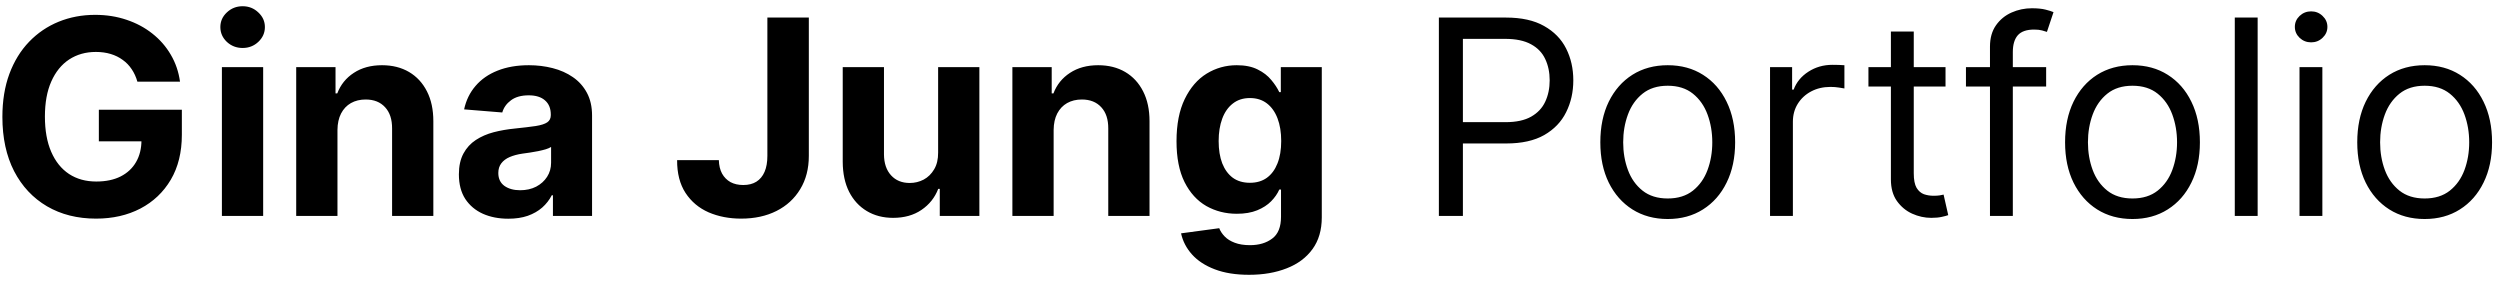 <svg width="220" height="25" viewBox="0 0 220 25" fill="none" xmlns="http://www.w3.org/2000/svg">
<path d="M12.091 7.188C11.972 6.773 11.804 6.406 11.588 6.088C11.372 5.764 11.108 5.491 10.796 5.27C10.489 5.043 10.136 4.869 9.739 4.75C9.347 4.631 8.912 4.571 8.435 4.571C7.543 4.571 6.759 4.793 6.082 5.236C5.412 5.679 4.889 6.324 4.514 7.17C4.139 8.011 3.952 9.04 3.952 10.256C3.952 11.472 4.136 12.506 4.506 13.358C4.875 14.21 5.398 14.861 6.074 15.31C6.75 15.753 7.548 15.974 8.469 15.974C9.304 15.974 10.017 15.827 10.608 15.531C11.204 15.23 11.659 14.807 11.972 14.261C12.29 13.716 12.449 13.071 12.449 12.327L13.199 12.438H8.699V9.659H16.003V11.858C16.003 13.392 15.679 14.71 15.031 15.812C14.383 16.909 13.492 17.756 12.355 18.352C11.219 18.943 9.918 19.239 8.452 19.239C6.815 19.239 5.378 18.878 4.139 18.156C2.901 17.429 1.935 16.398 1.241 15.062C0.554 13.722 0.21 12.131 0.21 10.29C0.21 8.875 0.415 7.614 0.824 6.506C1.239 5.392 1.818 4.449 2.562 3.676C3.307 2.903 4.173 2.315 5.162 1.912C6.151 1.509 7.222 1.307 8.375 1.307C9.364 1.307 10.284 1.452 11.136 1.741C11.989 2.026 12.744 2.429 13.403 2.952C14.068 3.474 14.611 4.097 15.031 4.818C15.452 5.534 15.722 6.324 15.841 7.188H12.091ZM19.527 19V5.909H23.158V19H19.527ZM21.351 4.222C20.811 4.222 20.348 4.043 19.962 3.685C19.581 3.321 19.391 2.886 19.391 2.381C19.391 1.881 19.581 1.452 19.962 1.094C20.348 0.73 20.811 0.548 21.351 0.548C21.891 0.548 22.351 0.73 22.732 1.094C23.118 1.452 23.311 1.881 23.311 2.381C23.311 2.886 23.118 3.321 22.732 3.685C22.351 4.043 21.891 4.222 21.351 4.222ZM29.697 11.432V19H26.066V5.909H29.526V8.219H29.68C29.97 7.457 30.455 6.855 31.137 6.412C31.819 5.963 32.646 5.739 33.617 5.739C34.526 5.739 35.319 5.938 35.995 6.335C36.671 6.733 37.197 7.301 37.572 8.04C37.947 8.773 38.134 9.648 38.134 10.665V19H34.504V11.312C34.509 10.511 34.305 9.886 33.89 9.438C33.475 8.983 32.904 8.756 32.177 8.756C31.688 8.756 31.256 8.861 30.881 9.071C30.512 9.281 30.222 9.588 30.012 9.991C29.808 10.389 29.702 10.869 29.697 11.432ZM44.729 19.247C43.894 19.247 43.149 19.102 42.496 18.812C41.842 18.517 41.325 18.082 40.945 17.509C40.57 16.929 40.382 16.207 40.382 15.344C40.382 14.617 40.516 14.006 40.783 13.511C41.05 13.017 41.413 12.619 41.874 12.318C42.334 12.017 42.856 11.79 43.442 11.636C44.033 11.483 44.652 11.375 45.3 11.312C46.061 11.233 46.675 11.159 47.141 11.091C47.606 11.017 47.945 10.909 48.155 10.767C48.365 10.625 48.47 10.415 48.47 10.136V10.085C48.47 9.545 48.3 9.128 47.959 8.832C47.624 8.537 47.146 8.389 46.527 8.389C45.874 8.389 45.354 8.534 44.967 8.824C44.581 9.108 44.325 9.466 44.2 9.898L40.842 9.625C41.013 8.83 41.348 8.142 41.848 7.562C42.348 6.977 42.993 6.528 43.783 6.216C44.578 5.898 45.499 5.739 46.544 5.739C47.271 5.739 47.967 5.824 48.632 5.994C49.303 6.165 49.896 6.429 50.413 6.787C50.936 7.145 51.348 7.605 51.649 8.168C51.95 8.724 52.101 9.392 52.101 10.171V19H48.658V17.185H48.555C48.345 17.594 48.064 17.954 47.712 18.267C47.359 18.574 46.936 18.815 46.442 18.991C45.947 19.162 45.376 19.247 44.729 19.247ZM45.769 16.741C46.303 16.741 46.774 16.636 47.183 16.426C47.592 16.21 47.913 15.921 48.146 15.557C48.379 15.193 48.496 14.781 48.496 14.321V12.932C48.382 13.006 48.226 13.074 48.027 13.136C47.834 13.193 47.615 13.247 47.371 13.298C47.126 13.344 46.882 13.386 46.638 13.426C46.394 13.46 46.172 13.492 45.973 13.52C45.547 13.582 45.175 13.682 44.856 13.818C44.538 13.954 44.291 14.139 44.115 14.372C43.939 14.599 43.851 14.883 43.851 15.224C43.851 15.719 44.03 16.097 44.388 16.358C44.751 16.614 45.212 16.741 45.769 16.741ZM67.529 1.545H71.177V13.716C71.177 14.841 70.924 15.818 70.418 16.648C69.918 17.477 69.222 18.116 68.33 18.565C67.438 19.014 66.401 19.239 65.219 19.239C64.168 19.239 63.214 19.054 62.356 18.685C61.504 18.31 60.827 17.741 60.327 16.98C59.827 16.213 59.58 15.25 59.586 14.091H63.259C63.271 14.551 63.364 14.946 63.541 15.276C63.722 15.599 63.969 15.849 64.282 16.026C64.6 16.196 64.975 16.281 65.407 16.281C65.862 16.281 66.245 16.185 66.558 15.992C66.876 15.793 67.117 15.503 67.282 15.122C67.447 14.742 67.529 14.273 67.529 13.716V1.545ZM82.555 13.426V5.909H86.185V19H82.7V16.622H82.563C82.268 17.389 81.776 18.006 81.089 18.472C80.407 18.938 79.575 19.171 78.592 19.171C77.717 19.171 76.947 18.972 76.282 18.574C75.617 18.176 75.097 17.611 74.722 16.878C74.353 16.145 74.165 15.267 74.16 14.244V5.909H77.79V13.597C77.796 14.369 78.004 14.98 78.413 15.429C78.822 15.878 79.37 16.102 80.058 16.102C80.495 16.102 80.904 16.003 81.285 15.804C81.665 15.599 81.972 15.298 82.205 14.901C82.444 14.503 82.56 14.011 82.555 13.426ZM92.72 11.432V19H89.09V5.909H92.55V8.219H92.703C92.993 7.457 93.479 6.855 94.16 6.412C94.842 5.963 95.669 5.739 96.641 5.739C97.55 5.739 98.342 5.938 99.019 6.335C99.695 6.733 100.22 7.301 100.595 8.04C100.97 8.773 101.158 9.648 101.158 10.665V19H97.527V11.312C97.533 10.511 97.328 9.886 96.913 9.438C96.499 8.983 95.928 8.756 95.2 8.756C94.712 8.756 94.28 8.861 93.905 9.071C93.535 9.281 93.246 9.588 93.035 9.991C92.831 10.389 92.726 10.869 92.72 11.432ZM109.917 24.182C108.741 24.182 107.732 24.02 106.891 23.696C106.056 23.378 105.391 22.943 104.897 22.392C104.403 21.841 104.082 21.222 103.934 20.534L107.292 20.082C107.394 20.344 107.556 20.588 107.778 20.815C107.999 21.043 108.292 21.224 108.656 21.361C109.025 21.503 109.474 21.574 110.002 21.574C110.792 21.574 111.442 21.381 111.954 20.994C112.471 20.614 112.729 19.974 112.729 19.077V16.682H112.576C112.417 17.046 112.178 17.389 111.86 17.713C111.542 18.037 111.133 18.301 110.633 18.506C110.133 18.71 109.536 18.812 108.843 18.812C107.86 18.812 106.965 18.585 106.158 18.131C105.357 17.671 104.718 16.969 104.241 16.026C103.769 15.077 103.533 13.878 103.533 12.429C103.533 10.946 103.775 9.707 104.258 8.713C104.741 7.719 105.383 6.974 106.184 6.48C106.991 5.986 107.874 5.739 108.835 5.739C109.567 5.739 110.181 5.864 110.675 6.114C111.17 6.358 111.567 6.665 111.869 7.034C112.175 7.398 112.411 7.756 112.576 8.108H112.712V5.909H116.317V19.128C116.317 20.241 116.045 21.173 115.499 21.923C114.954 22.673 114.198 23.236 113.232 23.611C112.272 23.991 111.167 24.182 109.917 24.182ZM109.994 16.085C110.579 16.085 111.073 15.94 111.477 15.651C111.886 15.355 112.198 14.935 112.414 14.389C112.636 13.838 112.746 13.179 112.746 12.412C112.746 11.645 112.638 10.98 112.423 10.418C112.207 9.849 111.894 9.409 111.485 9.097C111.076 8.784 110.579 8.628 109.994 8.628C109.397 8.628 108.894 8.79 108.485 9.114C108.076 9.432 107.766 9.875 107.556 10.443C107.346 11.011 107.241 11.668 107.241 12.412C107.241 13.168 107.346 13.821 107.556 14.372C107.772 14.918 108.082 15.341 108.485 15.642C108.894 15.938 109.397 16.085 109.994 16.085ZM126.621 19V1.545H132.519C133.888 1.545 135.008 1.793 135.877 2.287C136.752 2.776 137.4 3.438 137.82 4.273C138.241 5.108 138.451 6.04 138.451 7.068C138.451 8.097 138.241 9.031 137.82 9.872C137.406 10.713 136.763 11.383 135.894 11.883C135.025 12.378 133.911 12.625 132.553 12.625H128.326V10.75H132.485C133.423 10.75 134.175 10.588 134.744 10.264C135.312 9.94 135.724 9.503 135.979 8.952C136.241 8.395 136.371 7.767 136.371 7.068C136.371 6.369 136.241 5.744 135.979 5.193C135.724 4.642 135.309 4.21 134.735 3.898C134.161 3.58 133.4 3.42 132.451 3.42H128.735V19H126.621ZM146.761 19.273C145.579 19.273 144.542 18.991 143.65 18.429C142.763 17.866 142.07 17.079 141.57 16.068C141.076 15.057 140.829 13.875 140.829 12.523C140.829 11.159 141.076 9.969 141.57 8.952C142.07 7.935 142.763 7.145 143.65 6.582C144.542 6.02 145.579 5.739 146.761 5.739C147.942 5.739 148.977 6.02 149.863 6.582C150.755 7.145 151.448 7.935 151.942 8.952C152.442 9.969 152.692 11.159 152.692 12.523C152.692 13.875 152.442 15.057 151.942 16.068C151.448 17.079 150.755 17.866 149.863 18.429C148.977 18.991 147.942 19.273 146.761 19.273ZM146.761 17.466C147.658 17.466 148.397 17.236 148.977 16.776C149.556 16.315 149.985 15.71 150.263 14.96C150.542 14.21 150.681 13.398 150.681 12.523C150.681 11.648 150.542 10.832 150.263 10.077C149.985 9.321 149.556 8.71 148.977 8.244C148.397 7.778 147.658 7.545 146.761 7.545C145.863 7.545 145.124 7.778 144.545 8.244C143.965 8.71 143.536 9.321 143.258 10.077C142.979 10.832 142.84 11.648 142.84 12.523C142.84 13.398 142.979 14.21 143.258 14.96C143.536 15.71 143.965 16.315 144.545 16.776C145.124 17.236 145.863 17.466 146.761 17.466ZM155.763 19V5.909H157.706V7.886H157.842C158.081 7.239 158.513 6.713 159.138 6.31C159.763 5.906 160.467 5.705 161.251 5.705C161.399 5.705 161.584 5.707 161.805 5.713C162.027 5.719 162.195 5.727 162.308 5.739V7.784C162.24 7.767 162.084 7.741 161.839 7.707C161.601 7.668 161.348 7.648 161.081 7.648C160.445 7.648 159.876 7.781 159.376 8.048C158.882 8.31 158.49 8.673 158.2 9.139C157.916 9.599 157.774 10.125 157.774 10.716V19H155.763ZM171.206 5.909V7.614H164.422V5.909H171.206ZM166.399 2.773H168.411V15.25C168.411 15.818 168.493 16.244 168.658 16.528C168.828 16.807 169.044 16.994 169.305 17.091C169.572 17.182 169.854 17.227 170.149 17.227C170.371 17.227 170.553 17.216 170.695 17.193C170.837 17.165 170.95 17.142 171.036 17.125L171.445 18.932C171.308 18.983 171.118 19.034 170.874 19.085C170.629 19.142 170.32 19.171 169.945 19.171C169.376 19.171 168.82 19.048 168.274 18.804C167.734 18.56 167.286 18.188 166.928 17.688C166.575 17.188 166.399 16.557 166.399 15.796V2.773ZM180.061 5.909V7.614H173.004V5.909H180.061ZM175.118 19V4.102C175.118 3.352 175.294 2.727 175.646 2.227C175.999 1.727 176.456 1.352 177.018 1.102C177.581 0.852 178.175 0.727 178.8 0.727C179.294 0.727 179.697 0.767 180.01 0.847C180.322 0.926 180.555 1 180.709 1.068L180.129 2.807C180.027 2.773 179.885 2.73 179.703 2.679C179.527 2.628 179.294 2.602 179.004 2.602C178.339 2.602 177.859 2.77 177.564 3.105C177.274 3.44 177.129 3.932 177.129 4.58V19H175.118ZM187.659 19.273C186.477 19.273 185.44 18.991 184.548 18.429C183.662 17.866 182.969 17.079 182.469 16.068C181.974 15.057 181.727 13.875 181.727 12.523C181.727 11.159 181.974 9.969 182.469 8.952C182.969 7.935 183.662 7.145 184.548 6.582C185.44 6.02 186.477 5.739 187.659 5.739C188.841 5.739 189.875 6.02 190.761 6.582C191.653 7.145 192.347 7.935 192.841 8.952C193.341 9.969 193.591 11.159 193.591 12.523C193.591 13.875 193.341 15.057 192.841 16.068C192.347 17.079 191.653 17.866 190.761 18.429C189.875 18.991 188.841 19.273 187.659 19.273ZM187.659 17.466C188.557 17.466 189.295 17.236 189.875 16.776C190.455 16.315 190.884 15.71 191.162 14.96C191.44 14.21 191.58 13.398 191.58 12.523C191.58 11.648 191.44 10.832 191.162 10.077C190.884 9.321 190.455 8.71 189.875 8.244C189.295 7.778 188.557 7.545 187.659 7.545C186.761 7.545 186.023 7.778 185.443 8.244C184.864 8.71 184.435 9.321 184.156 10.077C183.878 10.832 183.739 11.648 183.739 12.523C183.739 13.398 183.878 14.21 184.156 14.96C184.435 15.71 184.864 16.315 185.443 16.776C186.023 17.236 186.761 17.466 187.659 17.466ZM198.673 1.545V19H196.661V1.545H198.673ZM202.357 19V5.909H204.368V19H202.357ZM203.379 3.727C202.987 3.727 202.649 3.594 202.365 3.327C202.087 3.06 201.947 2.739 201.947 2.364C201.947 1.989 202.087 1.668 202.365 1.401C202.649 1.134 202.987 1 203.379 1C203.771 1 204.107 1.134 204.385 1.401C204.669 1.668 204.811 1.989 204.811 2.364C204.811 2.739 204.669 3.06 204.385 3.327C204.107 3.594 203.771 3.727 203.379 3.727ZM213.37 19.273C212.188 19.273 211.151 18.991 210.259 18.429C209.373 17.866 208.68 17.079 208.18 16.068C207.685 15.057 207.438 13.875 207.438 12.523C207.438 11.159 207.685 9.969 208.18 8.952C208.68 7.935 209.373 7.145 210.259 6.582C211.151 6.02 212.188 5.739 213.37 5.739C214.552 5.739 215.586 6.02 216.472 6.582C217.364 7.145 218.058 7.935 218.552 8.952C219.052 9.969 219.302 11.159 219.302 12.523C219.302 13.875 219.052 15.057 218.552 16.068C218.058 17.079 217.364 17.866 216.472 18.429C215.586 18.991 214.552 19.273 213.37 19.273ZM213.37 17.466C214.268 17.466 215.006 17.236 215.586 16.776C216.165 16.315 216.594 15.71 216.873 14.96C217.151 14.21 217.29 13.398 217.29 12.523C217.29 11.648 217.151 10.832 216.873 10.077C216.594 9.321 216.165 8.71 215.586 8.244C215.006 7.778 214.268 7.545 213.37 7.545C212.472 7.545 211.734 7.778 211.154 8.244C210.575 8.71 210.146 9.321 209.867 10.077C209.589 10.832 209.45 11.648 209.45 12.523C209.45 13.398 209.589 14.21 209.867 14.96C210.146 15.71 210.575 16.315 211.154 16.776C211.734 17.236 212.472 17.466 213.37 17.466Z" fill="black"/>
</svg>

